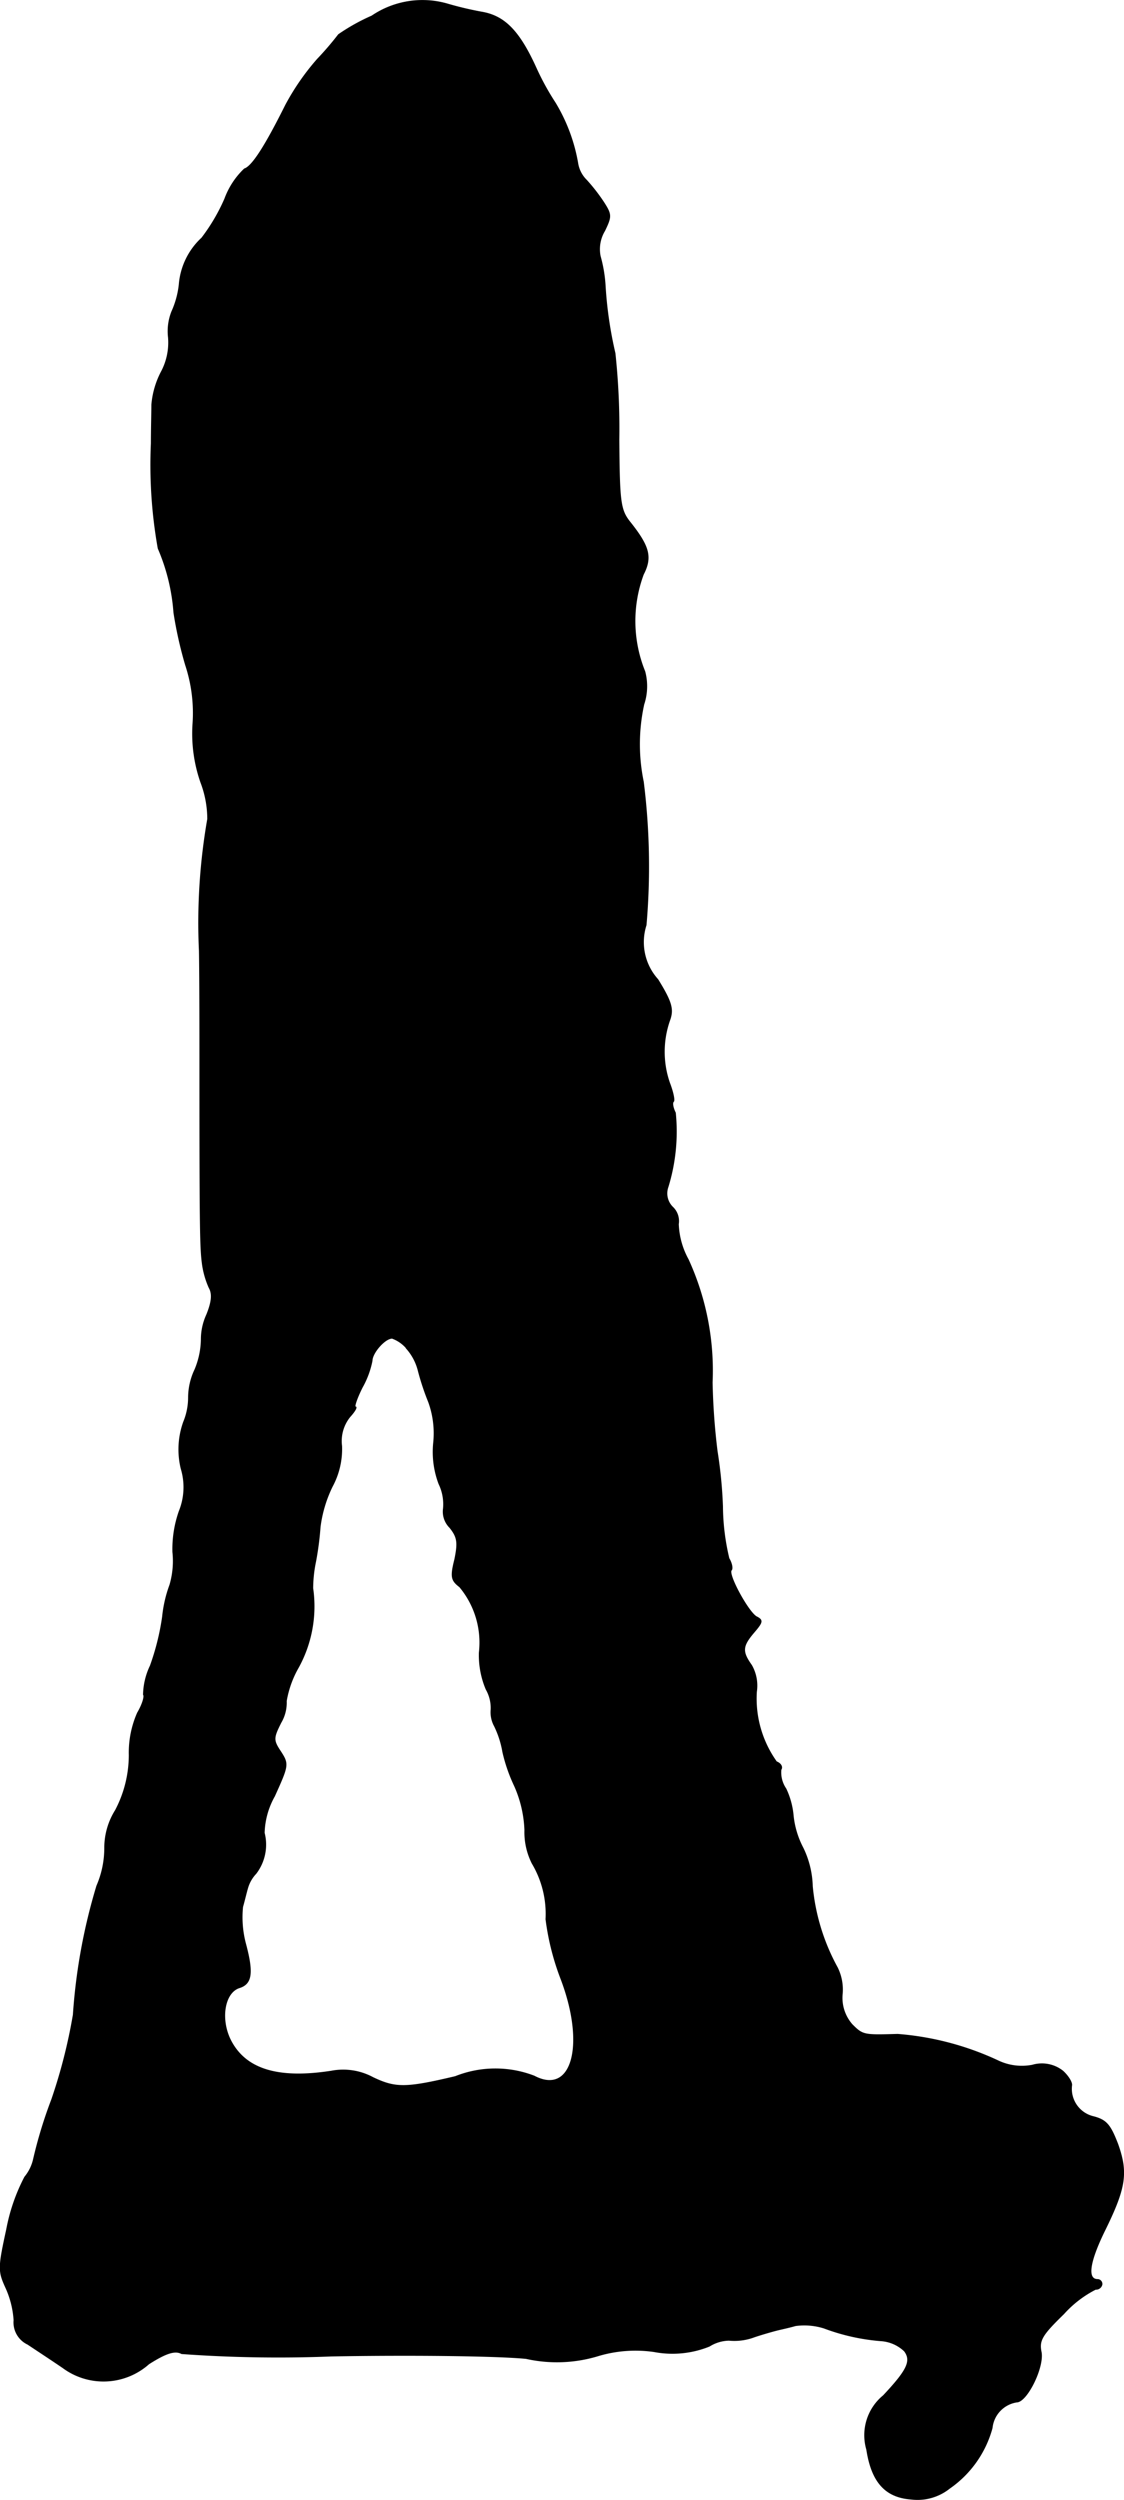 <?xml version="1.0" encoding="UTF-8"?>
<svg xmlns="http://www.w3.org/2000/svg"
     version="1.1"
     width="4.901mm"
     height="10.896mm"
     viewBox="0 0 13.893 30.886">
   <defs>
      <style type="text/css"><![CDATA[
      .a {
        stroke: #000;
        stroke-linecap: round;
        stroke-linejoin: round;
        stroke-width: 0.01px;
      }
    ]]></style>
   </defs>
   <path class="a"
         d="M4.596.197a2.465,2.465,0,0,0-.412.23A3.716,3.716,0,0,1,3.924.73a2.988,2.988,0,0,0-.394.569c-.248.497-.412.757-.509.787a.974.974,0,0,0-.242.369,2.318,2.318,0,0,1-.285.485.877.877,0,0,0-.279.575,1.099,1.099,0,0,1-.091.333.658.658,0,0,0-.042.321.77.77,0,0,1-.091.43,1.069,1.069,0,0,0-.115.4c0,.097-.006.309-.006.478A5.895,5.895,0,0,0,1.955,6.775a2.438,2.438,0,0,1,.194.793,4.977,4.977,0,0,0,.145.648,1.89,1.89,0,0,1,.091.721,1.829,1.829,0,0,0,.097.727,1.274,1.274,0,0,1,.085.454,7.458,7.458,0,0,0-.103,1.629c.006.351.006,1.042.006,1.545,0,1.908.006,2.126.03,2.314a1.074,1.074,0,0,0,.085.303c.042.073.036.17-.03.333a.732.732,0,0,0-.067.303.998.998,0,0,1-.079.376.811.811,0,0,0-.079.345.792.792,0,0,1-.061.303,1.008,1.008,0,0,0-.03.575.79.79,0,0,1-.024.527,1.414,1.414,0,0,0-.079.503,1.051,1.051,0,0,1-.036.406,1.58,1.58,0,0,0-.091.394,3.054,3.054,0,0,1-.151.606.864.864,0,0,0-.085.357c.018.018-.012.121-.073.224a1.22,1.22,0,0,0-.103.521,1.464,1.464,0,0,1-.17.684.871.871,0,0,0-.133.46,1.175,1.175,0,0,1-.097.472,7.132,7.132,0,0,0-.291,1.593,6.631,6.631,0,0,1-.267,1.048,5.6,5.6,0,0,0-.224.733.527.527,0,0,1-.109.224,2.311,2.311,0,0,0-.224.648c-.103.472-.103.515-.012.715a1.146,1.146,0,0,1,.103.406.298.298,0,0,0,.17.297c.091.061.285.188.436.291a.843.843,0,0,0,1.06-.048c.218-.139.327-.17.406-.127a16.588,16.588,0,0,0,1.847.03c.957-.018,2.047-.006,2.411.03a1.75,1.75,0,0,0,.878-.03,1.606,1.606,0,0,1,.703-.055,1.217,1.217,0,0,0,.684-.067.472.472,0,0,1,.242-.073.701.701,0,0,0,.315-.042c.145-.048.285-.085.315-.091.024-.006.109-.024.194-.048a.813.813,0,0,1,.351.03,2.576,2.576,0,0,0,.703.157.465.465,0,0,1,.291.127c.091.121.036.236-.26.551a.632.632,0,0,0-.206.666c.061.4.23.588.545.612a.635.635,0,0,0,.478-.133,1.329,1.329,0,0,0,.527-.745.361.361,0,0,1,.303-.321c.127,0,.339-.43.303-.618-.03-.145.012-.212.279-.472a1.358,1.358,0,0,1,.394-.303.075.075,0,0,0,.079-.061.056.056,0,0,0-.051-.06l-.003-0c-.133,0-.103-.212.079-.588.267-.539.297-.727.17-1.084-.091-.236-.139-.297-.297-.339a.353.353,0,0,1-.273-.388c.006-.036-.042-.115-.109-.176a.418.418,0,0,0-.376-.073.683.683,0,0,1-.412-.048,3.582,3.582,0,0,0-1.254-.333c-.418.012-.43.012-.563-.121a.499.499,0,0,1-.121-.382.614.614,0,0,0-.061-.321,2.584,2.584,0,0,1-.309-1.005,1.151,1.151,0,0,0-.115-.472,1.101,1.101,0,0,1-.121-.394.98.98,0,0,0-.091-.339.356.356,0,0,1-.061-.236c.024-.036-.006-.079-.055-.097a1.342,1.342,0,0,1-.248-.866.507.507,0,0,0-.061-.327c-.121-.17-.115-.236.03-.406.109-.127.115-.151.03-.194-.103-.061-.357-.527-.309-.575.018-.018.006-.085-.03-.145a2.83,2.83,0,0,1-.079-.642,5.624,5.624,0,0,0-.067-.684,8.266,8.266,0,0,1-.061-.848,3.295,3.295,0,0,0-.297-1.52.978.978,0,0,1-.121-.436.238.238,0,0,0-.067-.206.238.238,0,0,1-.061-.254,2.328,2.328,0,0,0,.091-.915c-.03-.061-.042-.121-.024-.139.018-.012-.006-.121-.048-.23a1.171,1.171,0,0,1,.006-.787c.042-.127.018-.218-.151-.491a.688.688,0,0,1-.145-.672A8.408,8.408,0,0,0,7.952,9.658a2.287,2.287,0,0,1,.006-.957A.71.71,0,0,0,7.97,8.295,1.656,1.656,0,0,1,7.952,7.096c.109-.212.073-.345-.157-.636-.127-.157-.139-.236-.145-1.03a8.816,8.816,0,0,0-.048-1.066,4.956,4.956,0,0,1-.121-.824A1.733,1.733,0,0,0,7.419,3.165a.44.44,0,0,1,.055-.315c.085-.176.085-.2-.012-.351a2.261,2.261,0,0,0-.212-.273.376.376,0,0,1-.109-.212,2.143,2.143,0,0,0-.279-.745,3.201,3.201,0,0,1-.236-.43c-.206-.454-.388-.642-.672-.69a4.182,4.182,0,0,1-.412-.097A1.114,1.114,0,0,0,4.596.197Zm.424,16.457a.65.65,0,0,1,.151.285,3.123,3.123,0,0,0,.127.382,1.135,1.135,0,0,1,.061.509,1.117,1.117,0,0,0,.067.503.577.577,0,0,1,.055.303.277.277,0,0,0,.079.236c.097.121.103.188.061.394-.055.218-.042.26.061.339a1.073,1.073,0,0,1,.242.812,1.086,1.086,0,0,0,.085.454.465.465,0,0,1,.061.248.357.357,0,0,0,.042.206,1.176,1.176,0,0,1,.103.321,2.032,2.032,0,0,0,.145.418,1.473,1.473,0,0,1,.127.545.859.859,0,0,0,.091.412,1.22,1.22,0,0,1,.17.69,3.17,3.17,0,0,0,.182.727c.315.818.145,1.46-.327,1.211a1.337,1.337,0,0,0-.975.006c-.612.145-.739.145-1.018.012a.777.777,0,0,0-.515-.079c-.666.103-1.066-.024-1.248-.388-.127-.26-.073-.581.109-.642.157-.048.176-.182.079-.545a1.274,1.274,0,0,1-.036-.454c.024-.085.048-.188.061-.23a.432.432,0,0,1,.103-.182.587.587,0,0,0,.103-.503.976.976,0,0,1,.127-.454c.17-.376.176-.394.079-.545-.097-.145-.097-.17,0-.363a.486.486,0,0,0,.067-.267,1.255,1.255,0,0,1,.151-.418,1.567,1.567,0,0,0,.176-.975,1.648,1.648,0,0,1,.036-.333,3.827,3.827,0,0,0,.055-.424,1.595,1.595,0,0,1,.151-.503.973.973,0,0,0,.115-.497.476.476,0,0,1,.103-.363c.061-.067.091-.121.067-.121-.018,0,.018-.109.085-.242a1.111,1.111,0,0,0,.121-.327c0-.097.157-.279.248-.279a.426.426,0,0,1,.176.121Z"/>
</svg>
